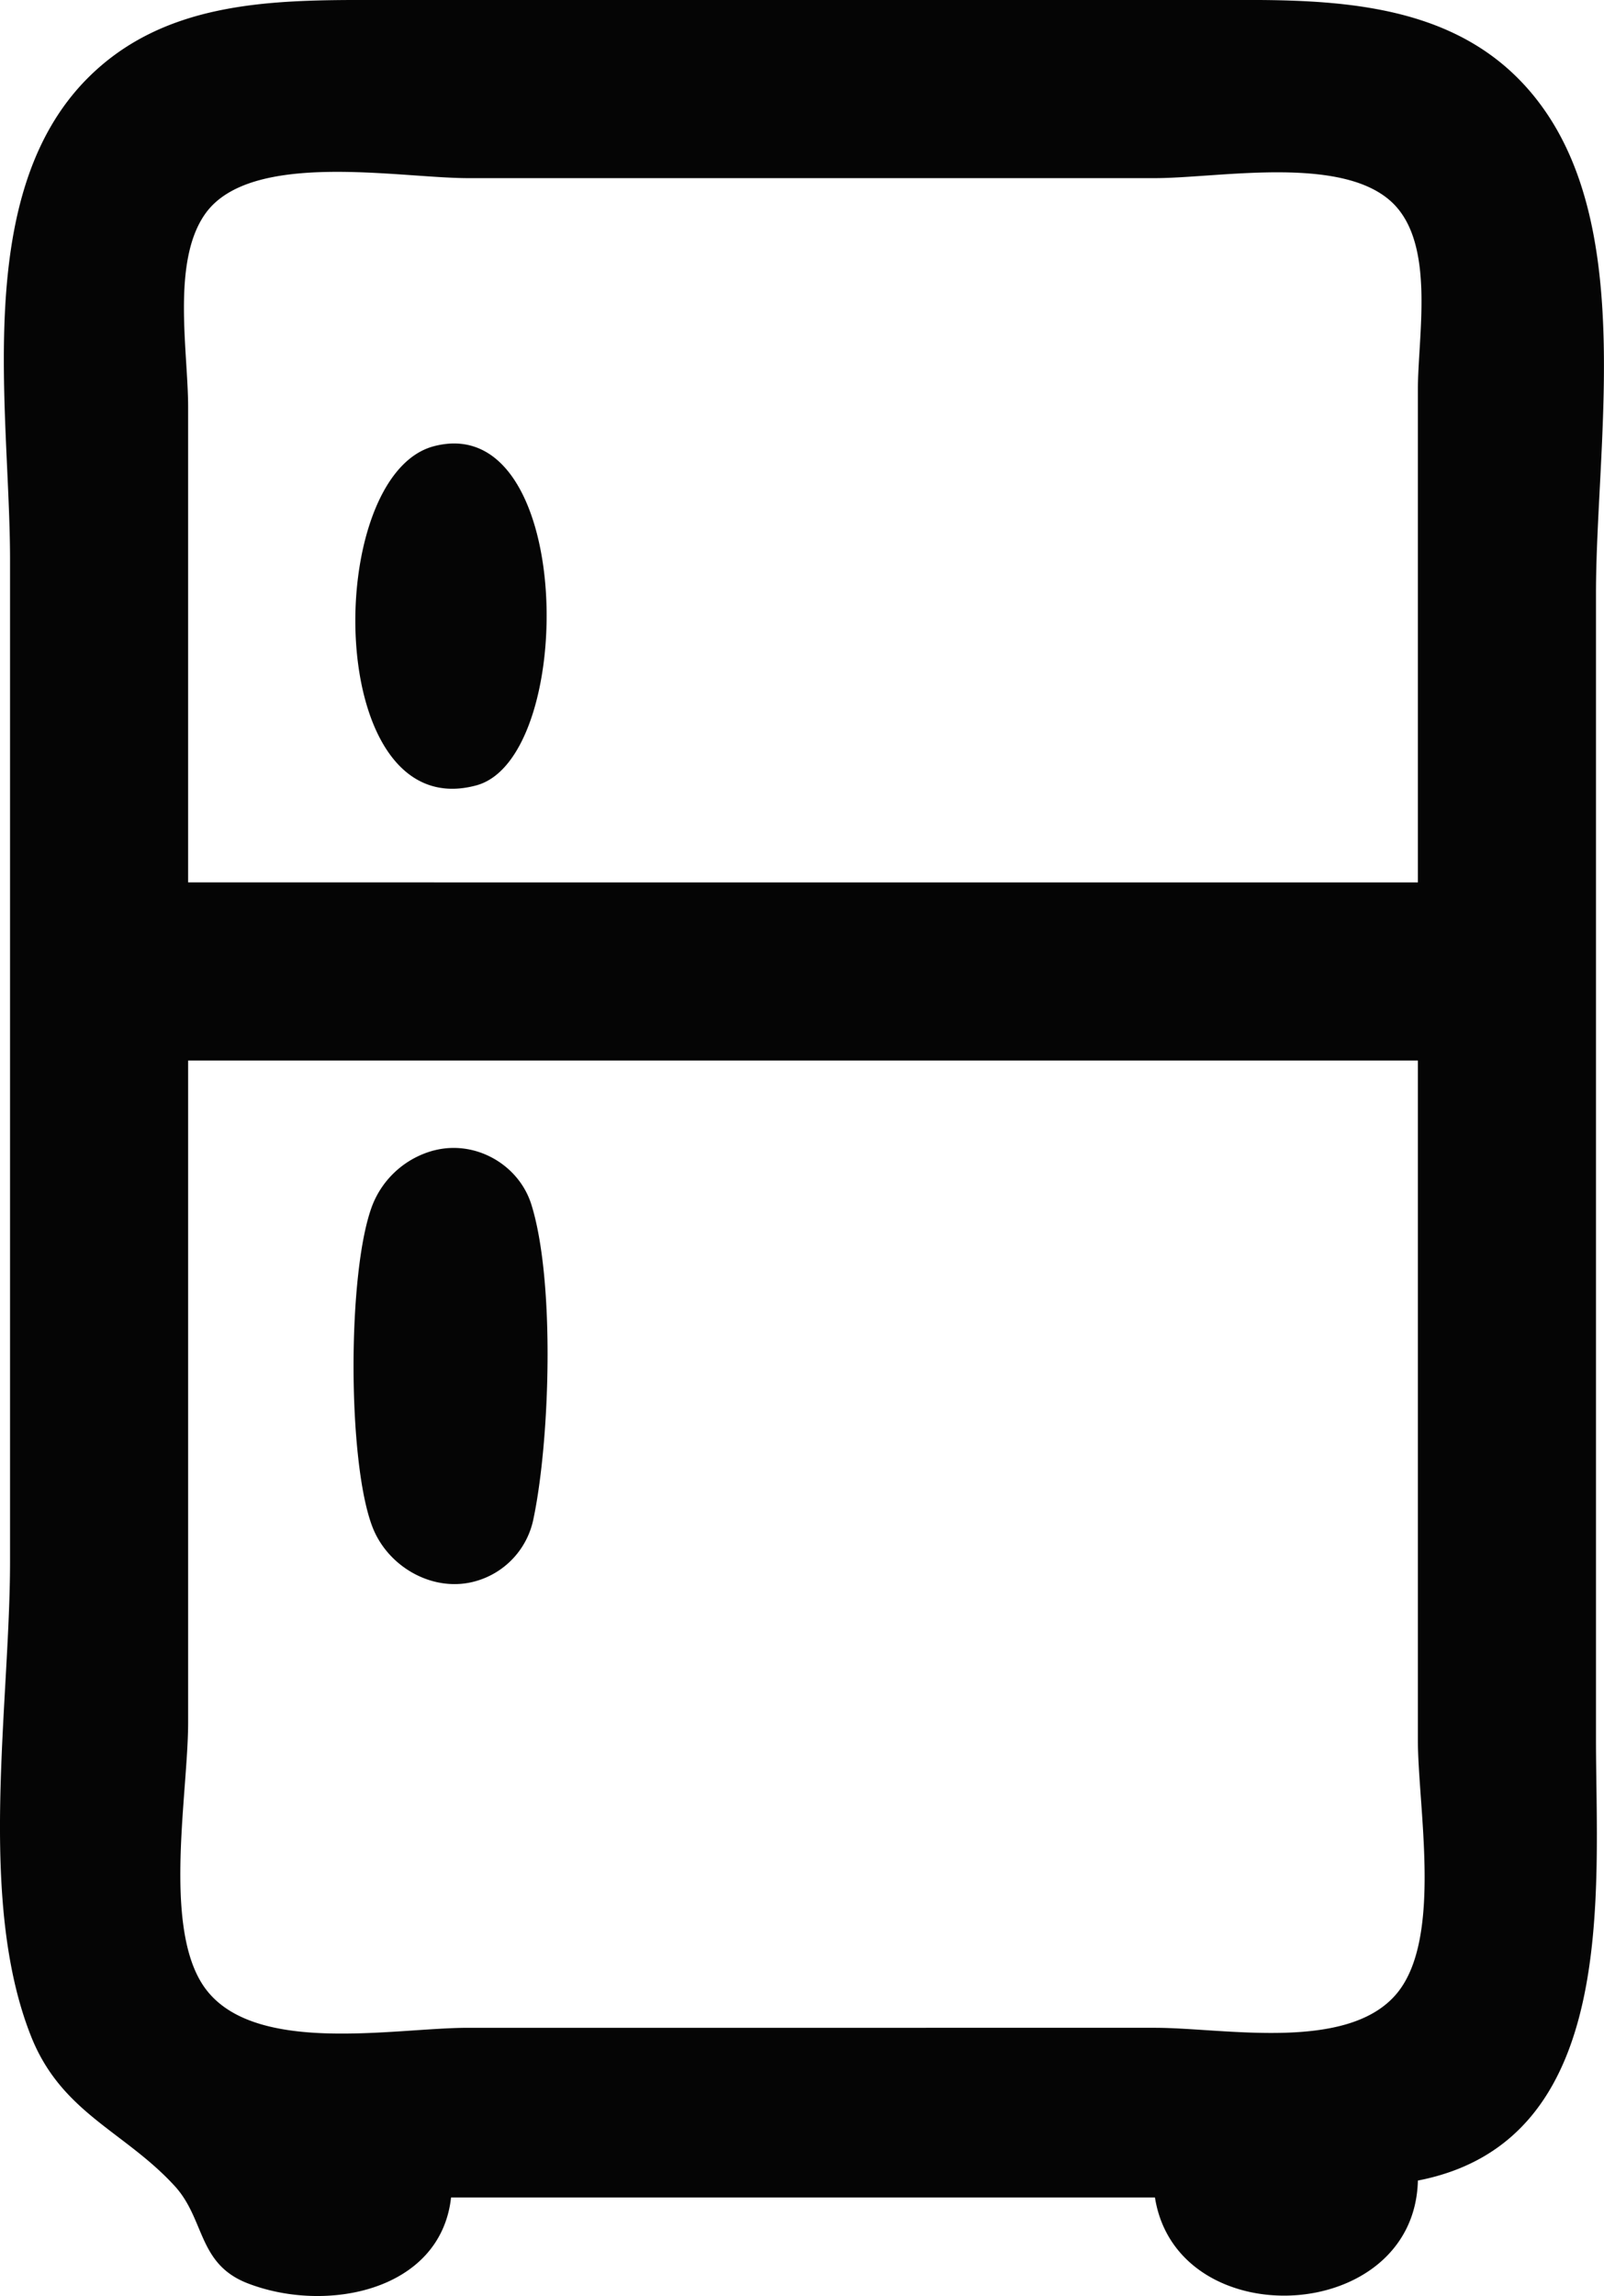 <svg xmlns="http://www.w3.org/2000/svg" xml:space="preserve" viewBox="0 0 50.04 71.6"><g style="display:inline"><path d="M77.054 136.596h21.96c.689 4.332 8.094 3.982 8.203-.529 6.304-1.22 5.556-9.013 5.556-13.758v-35.72c0-4.607 1.18-11.094-1.602-15.08-2.184-3.13-5.757-3.44-9.246-3.44H74.408c-3.092 0-6.333.081-8.682 2.43-3.64 3.64-2.43 10.372-2.43 15.033v31.22c0 4.505-1.034 10.563.656 14.817.95 2.393 2.913 2.958 4.48 4.667.953 1.04.715 2.428 2.273 3.034 2.442.95 6.023.252 6.35-2.674m30.162-41.01H68.852V80.769c0-1.74-.525-4.534.532-6.029 1.414-2.002 6.055-1.115 8.2-1.115h21.43c2.031 0 6.031-.777 7.522.885 1.204 1.343.68 4.059.68 5.73v15.346m-30.69-13.603c-3.488.901-3.45 11.875 1.32 10.577 3.138-.853 3.08-11.715-1.32-10.577m30.69 19.159v21.167c0 2.127.774 6.175-.643 7.908-1.525 1.864-5.405 1.087-7.558 1.087H77.583c-2.318 0-6.795.903-8.27-1.334-1.244-1.887-.461-5.994-.461-8.19v-20.638h38.365m-30.692 2.801a2.844 2.844 0 0 0-1.92 1.698c-.79 2.031-.79 8.02 0 10.052.488 1.256 1.92 2.065 3.239 1.677a2.537 2.537 0 0 0 1.782-1.942c.514-2.448.677-7.395-.062-9.784-.39-1.263-1.754-2.033-3.039-1.7z" style="fill:#050505;stroke:none" transform="translate(-62.983 -68.07)"></path></g></svg>